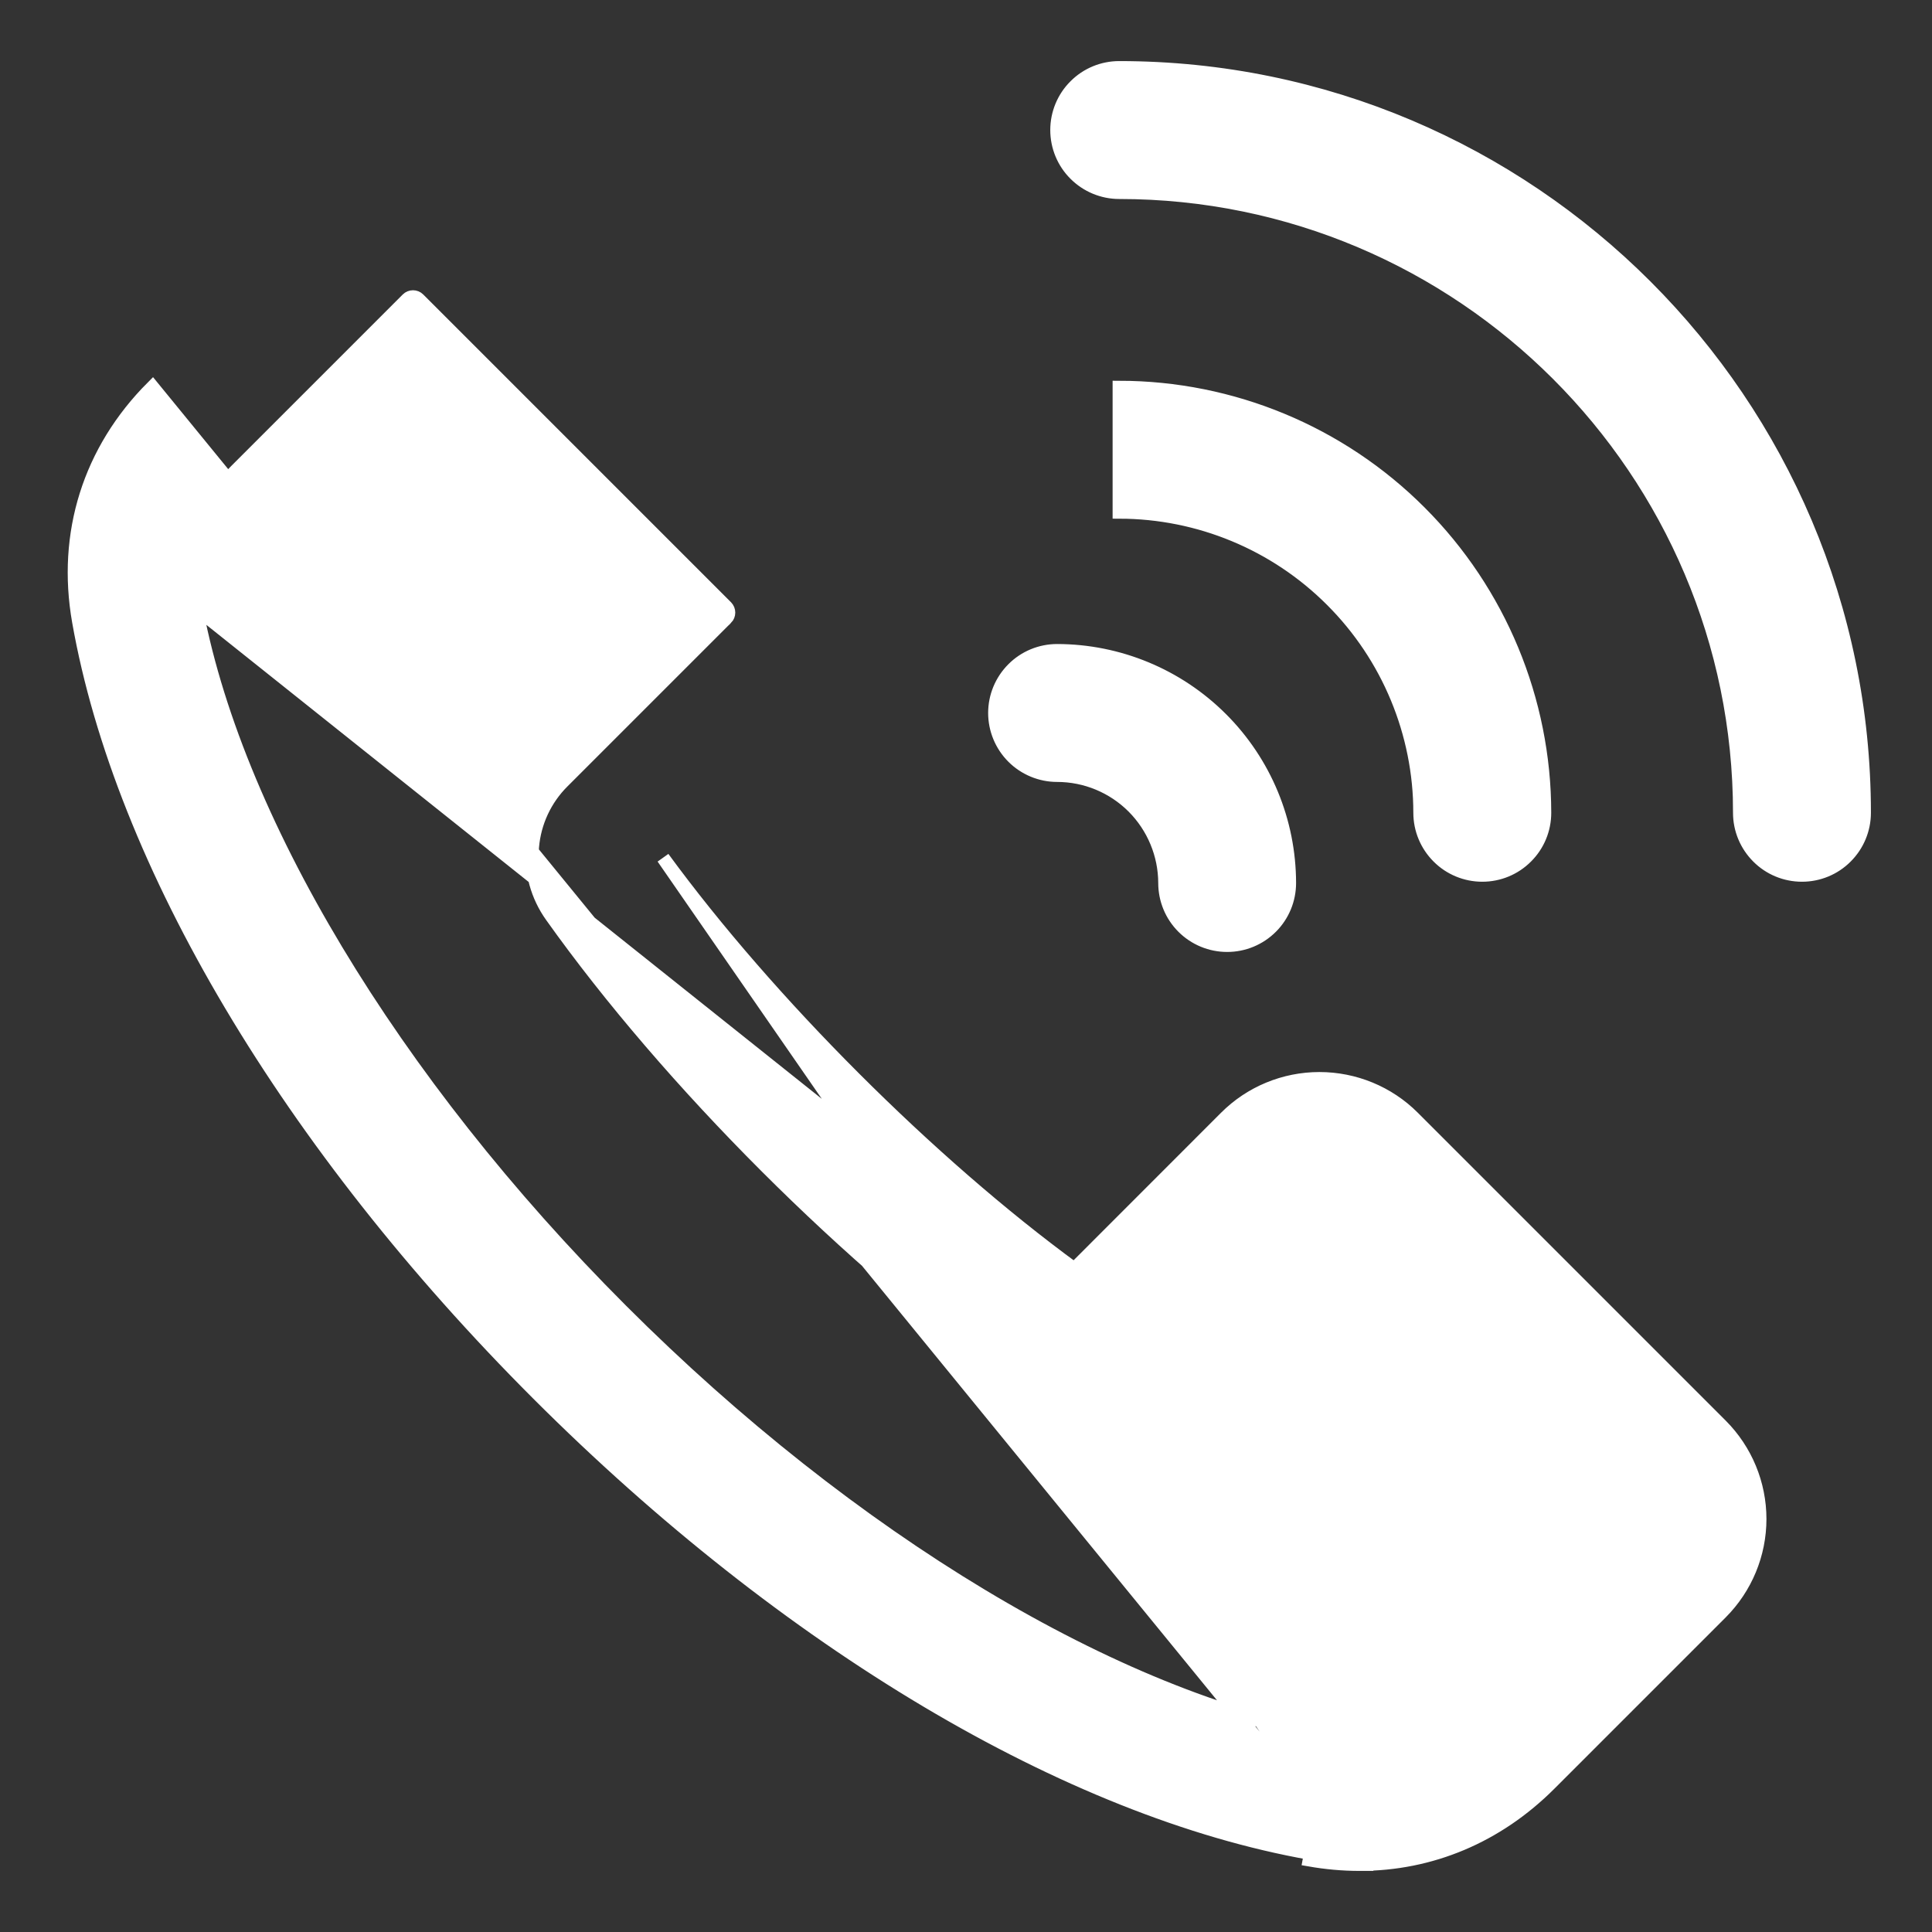<svg xmlns="http://www.w3.org/2000/svg" width="26" height="26" viewBox="0 0 26 26" fill="none"><rect x="0" y="0" width="26" height="26" fill="#333333" stroke="none"/><path d="M18.296 25.089H18.296C18.069 25.089 17.843 25.068 17.62 25.029C17.62 25.029 17.62 25.029 17.62 25.029L17.636 24.941C14.383 24.366 10.594 22.113 7.24 18.76C3.886 15.406 1.633 11.617 1.059 8.364C0.85 7.18 1.203 6.059 2.053 5.208L18.296 25.089ZM18.296 25.089C19.256 25.089 20.148 24.716 20.855 24.009L23.161 21.703L23.161 21.703C23.495 21.368 23.683 20.915 23.683 20.442C23.683 19.969 23.495 19.516 23.161 19.181L23.161 19.181L19.017 15.037L19.017 15.037C18.683 14.703 18.229 14.516 17.756 14.516C17.284 14.516 16.83 14.703 16.496 15.037L16.496 15.037L14.457 17.077C12.518 15.66 10.34 13.482 8.923 11.544L18.296 25.089ZM2.536 8.103L2.623 8.088C3.134 10.977 5.276 14.549 8.364 17.636C11.452 20.724 15.023 22.866 17.912 23.377C18.582 23.495 19.187 23.304 19.668 22.823L21.974 20.517C21.974 20.517 21.974 20.517 21.974 20.517C21.994 20.497 22.005 20.47 22.005 20.442C22.005 20.414 21.994 20.387 21.974 20.367C21.974 20.367 21.974 20.367 21.974 20.367L17.831 16.224C17.831 16.224 17.831 16.224 17.831 16.224C17.811 16.204 17.784 16.194 17.756 16.194C17.729 16.194 17.702 16.204 17.682 16.224C17.682 16.224 17.681 16.224 17.681 16.224L15.479 18.427L2.536 8.103ZM2.536 8.103L2.623 8.088C2.505 7.418 2.696 6.813 3.177 6.332L5.483 4.026C5.483 4.026 5.483 4.026 5.483 4.026C5.503 4.006 5.53 3.995 5.558 3.995C5.586 3.995 5.613 4.006 5.633 4.026C5.633 4.026 5.633 4.026 5.633 4.026L9.775 8.168C9.776 8.169 9.776 8.169 9.776 8.169C9.795 8.189 9.806 8.216 9.806 8.244C9.806 8.272 9.795 8.299 9.776 8.319C9.776 8.319 9.776 8.319 9.775 8.319L7.573 10.521C7.338 10.755 7.193 11.066 7.165 11.397C7.138 11.729 7.229 12.059 7.422 12.329C9 14.548 11.452 17 13.671 18.578C13.941 18.771 14.271 18.862 14.603 18.835C14.934 18.807 15.244 18.662 15.479 18.427L2.536 8.103ZM15.062 5.213H15.062V6.802L15.062 6.891C15.062 6.891 15.062 6.891 15.062 6.891C16.135 6.892 17.164 7.319 17.922 8.078C18.681 8.836 19.108 9.865 19.109 10.938C19.109 11.161 19.198 11.374 19.355 11.531C19.512 11.689 19.726 11.777 19.948 11.777C20.171 11.777 20.384 11.689 20.541 11.531C20.699 11.374 20.787 11.161 20.787 10.938V10.938C20.785 9.42 20.181 7.965 19.108 6.892C18.035 5.818 16.58 5.215 15.062 5.213ZM14.226 8.756H14.226C14.004 8.756 13.79 8.844 13.633 9.002C13.476 9.159 13.387 9.372 13.387 9.595C13.387 9.817 13.476 10.031 13.633 10.188C13.79 10.345 14.004 10.434 14.226 10.434C14.61 10.434 14.979 10.587 15.251 10.859C15.522 11.131 15.675 11.499 15.676 11.883C15.676 12.106 15.764 12.319 15.921 12.476C16.079 12.634 16.292 12.722 16.515 12.722C16.737 12.722 16.95 12.634 17.108 12.476C17.265 12.319 17.353 12.106 17.353 11.883V11.883C17.352 11.054 17.023 10.259 16.436 9.673C15.85 9.087 15.055 8.757 14.226 8.756ZM24.843 11.531C25 11.374 25.089 11.161 25.089 10.938C25.089 5.409 20.591 0.911 15.062 0.911C14.839 0.911 14.626 0.999 14.469 1.157C14.311 1.314 14.223 1.528 14.223 1.75C14.223 1.972 14.311 2.186 14.469 2.343C14.626 2.5 14.839 2.589 15.062 2.589C19.666 2.589 23.411 6.334 23.411 10.938C23.411 11.161 23.5 11.374 23.657 11.531C23.814 11.689 24.027 11.777 24.25 11.777C24.473 11.777 24.686 11.689 24.843 11.531Z" fill="white" stroke="white" stroke-width="0.178"></path></svg>